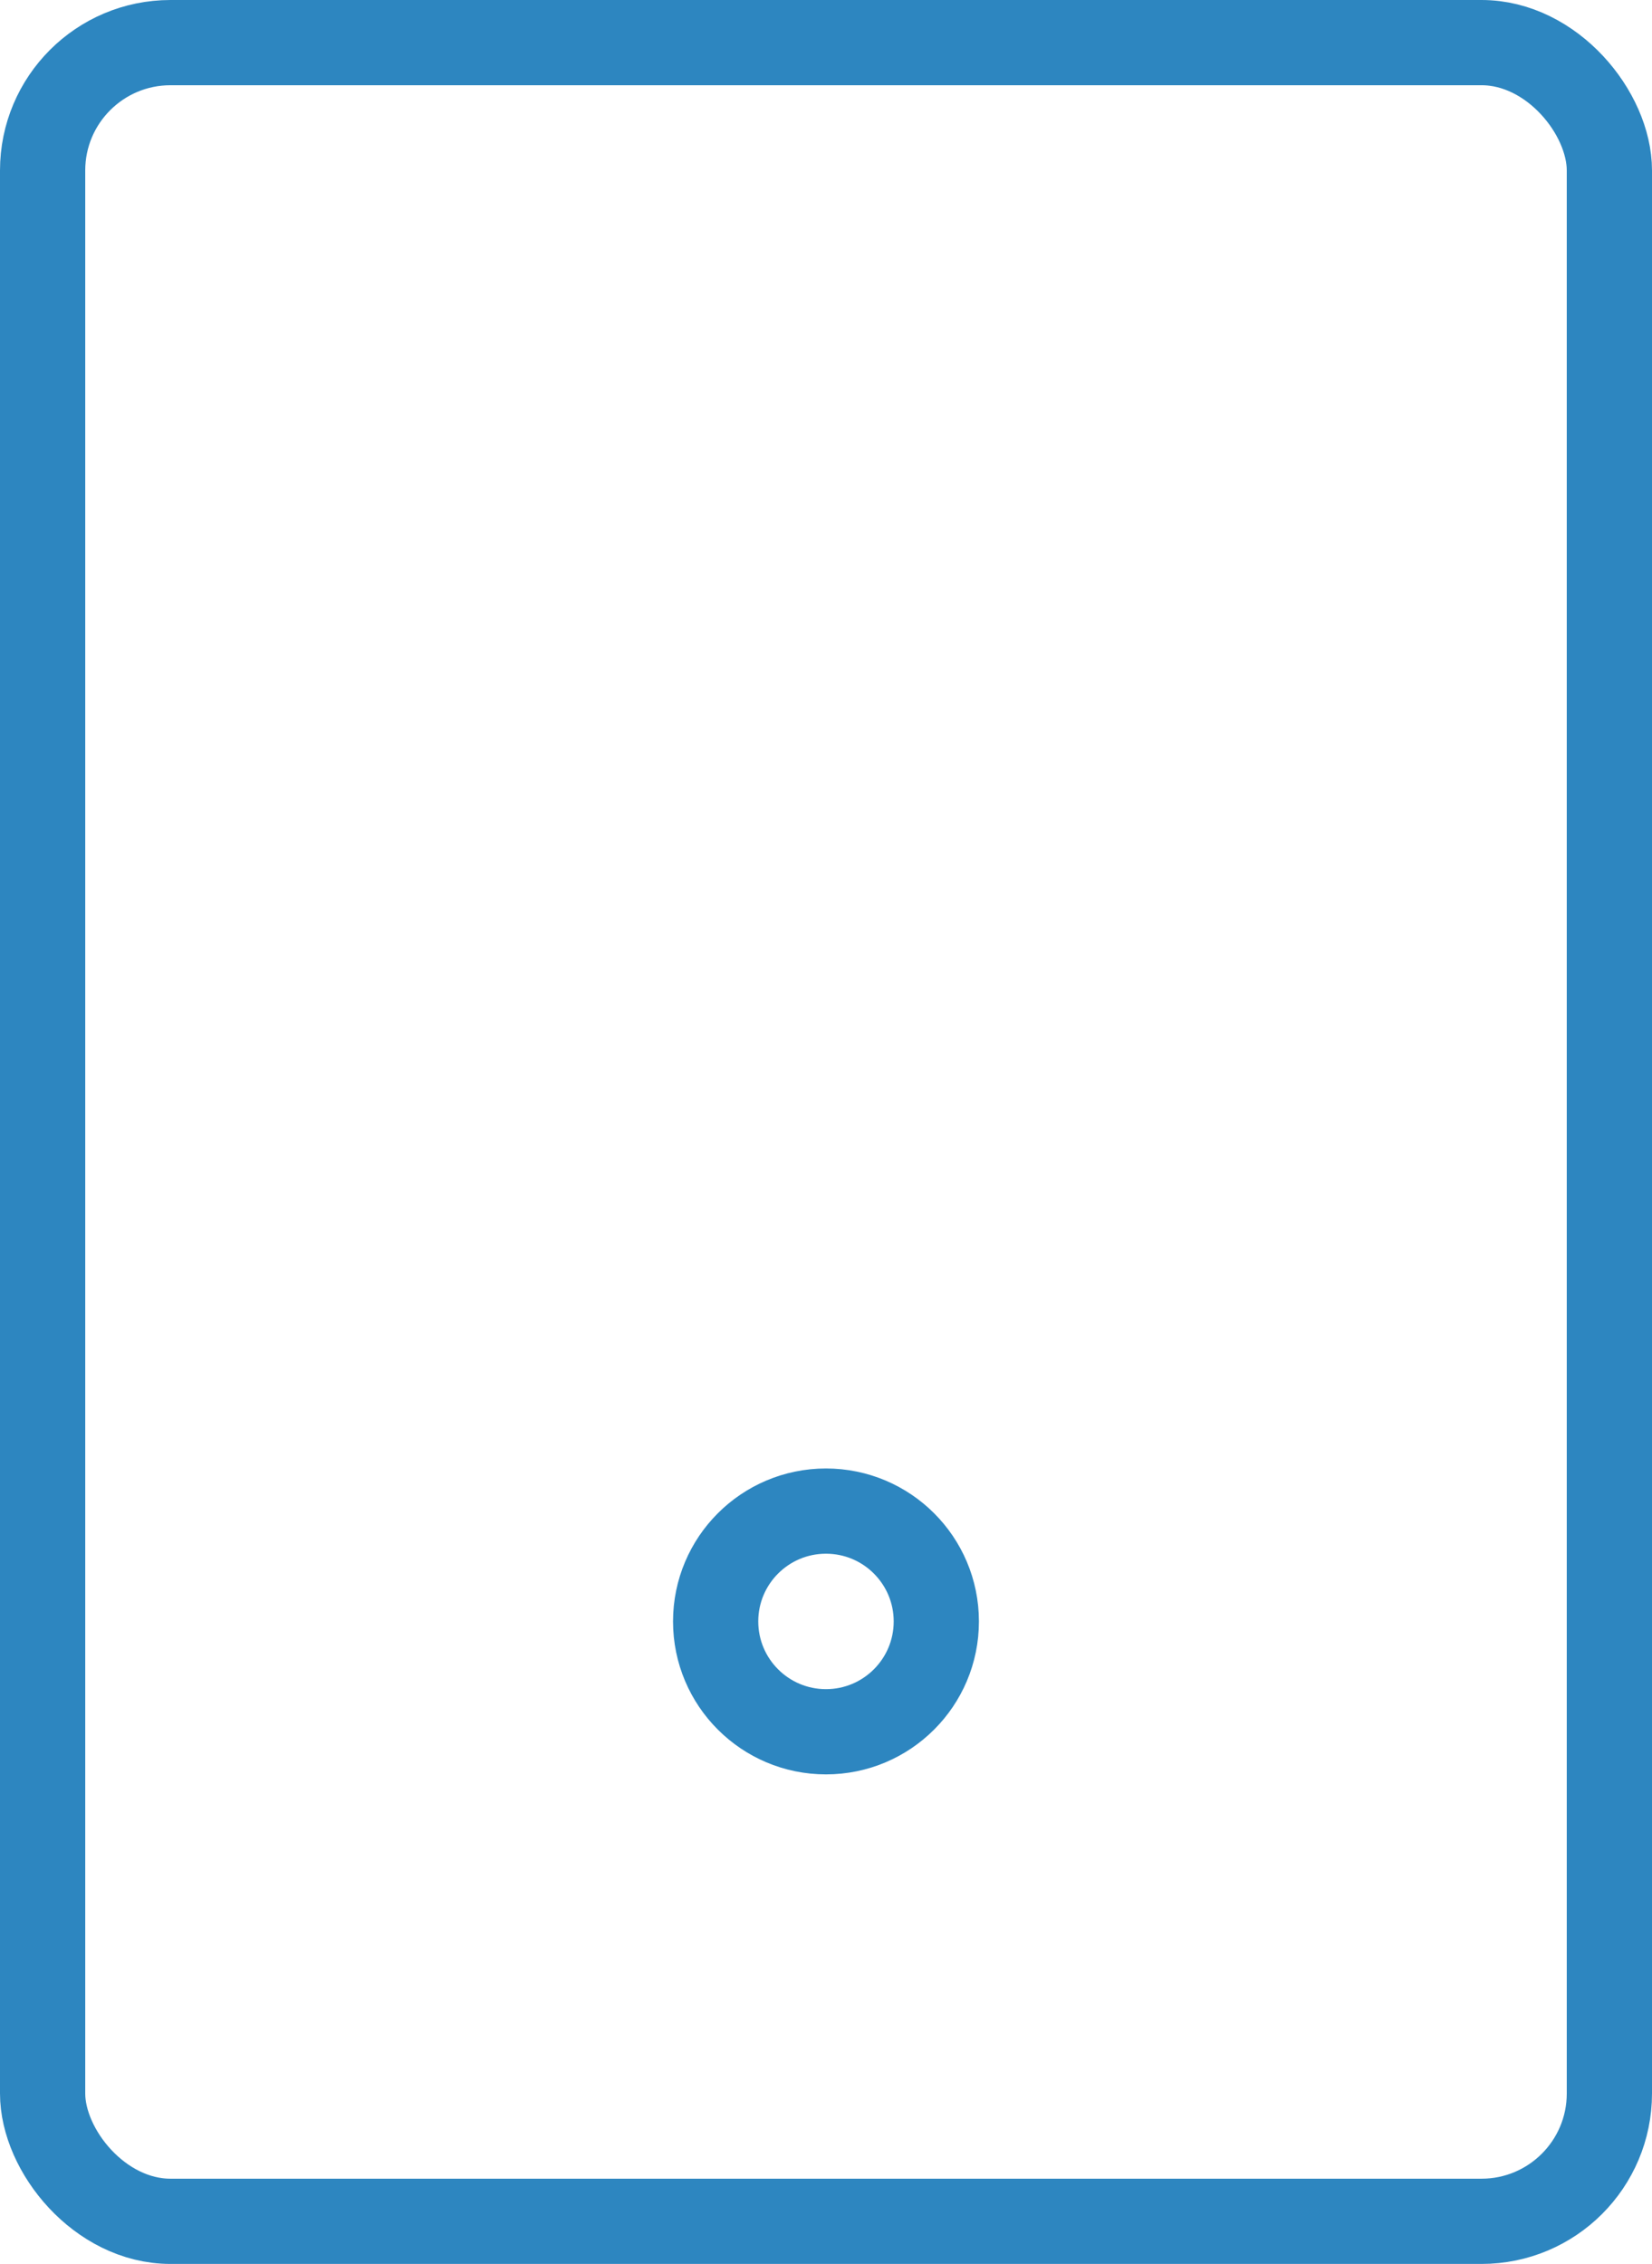 <svg xmlns="http://www.w3.org/2000/svg" width="38.765" height="53.122" viewBox="0 0 38.765 53.122"><g id="Group_5565" data-name="Group 5565" transform="translate(0)"><g id="Rectangle_595" data-name="Rectangle 595" transform="translate(0 0)" fill="none" stroke="#2d86c0" stroke-width="2"><rect width="38.765" height="53.122" rx="4" stroke="none"></rect><rect x="1" y="1" width="36.765" height="51.122" rx="3" fill="none"></rect></g><g id="Ellipse_36" data-name="Ellipse 36" transform="translate(15.793 34.457)" fill="none" stroke="#2d86c0" stroke-width="2"><ellipse cx="3.589" cy="3.589" rx="3.589" ry="3.589" stroke="none"></ellipse><ellipse cx="3.589" cy="3.589" rx="2.589" ry="2.589" fill="none"></ellipse></g></g></svg>